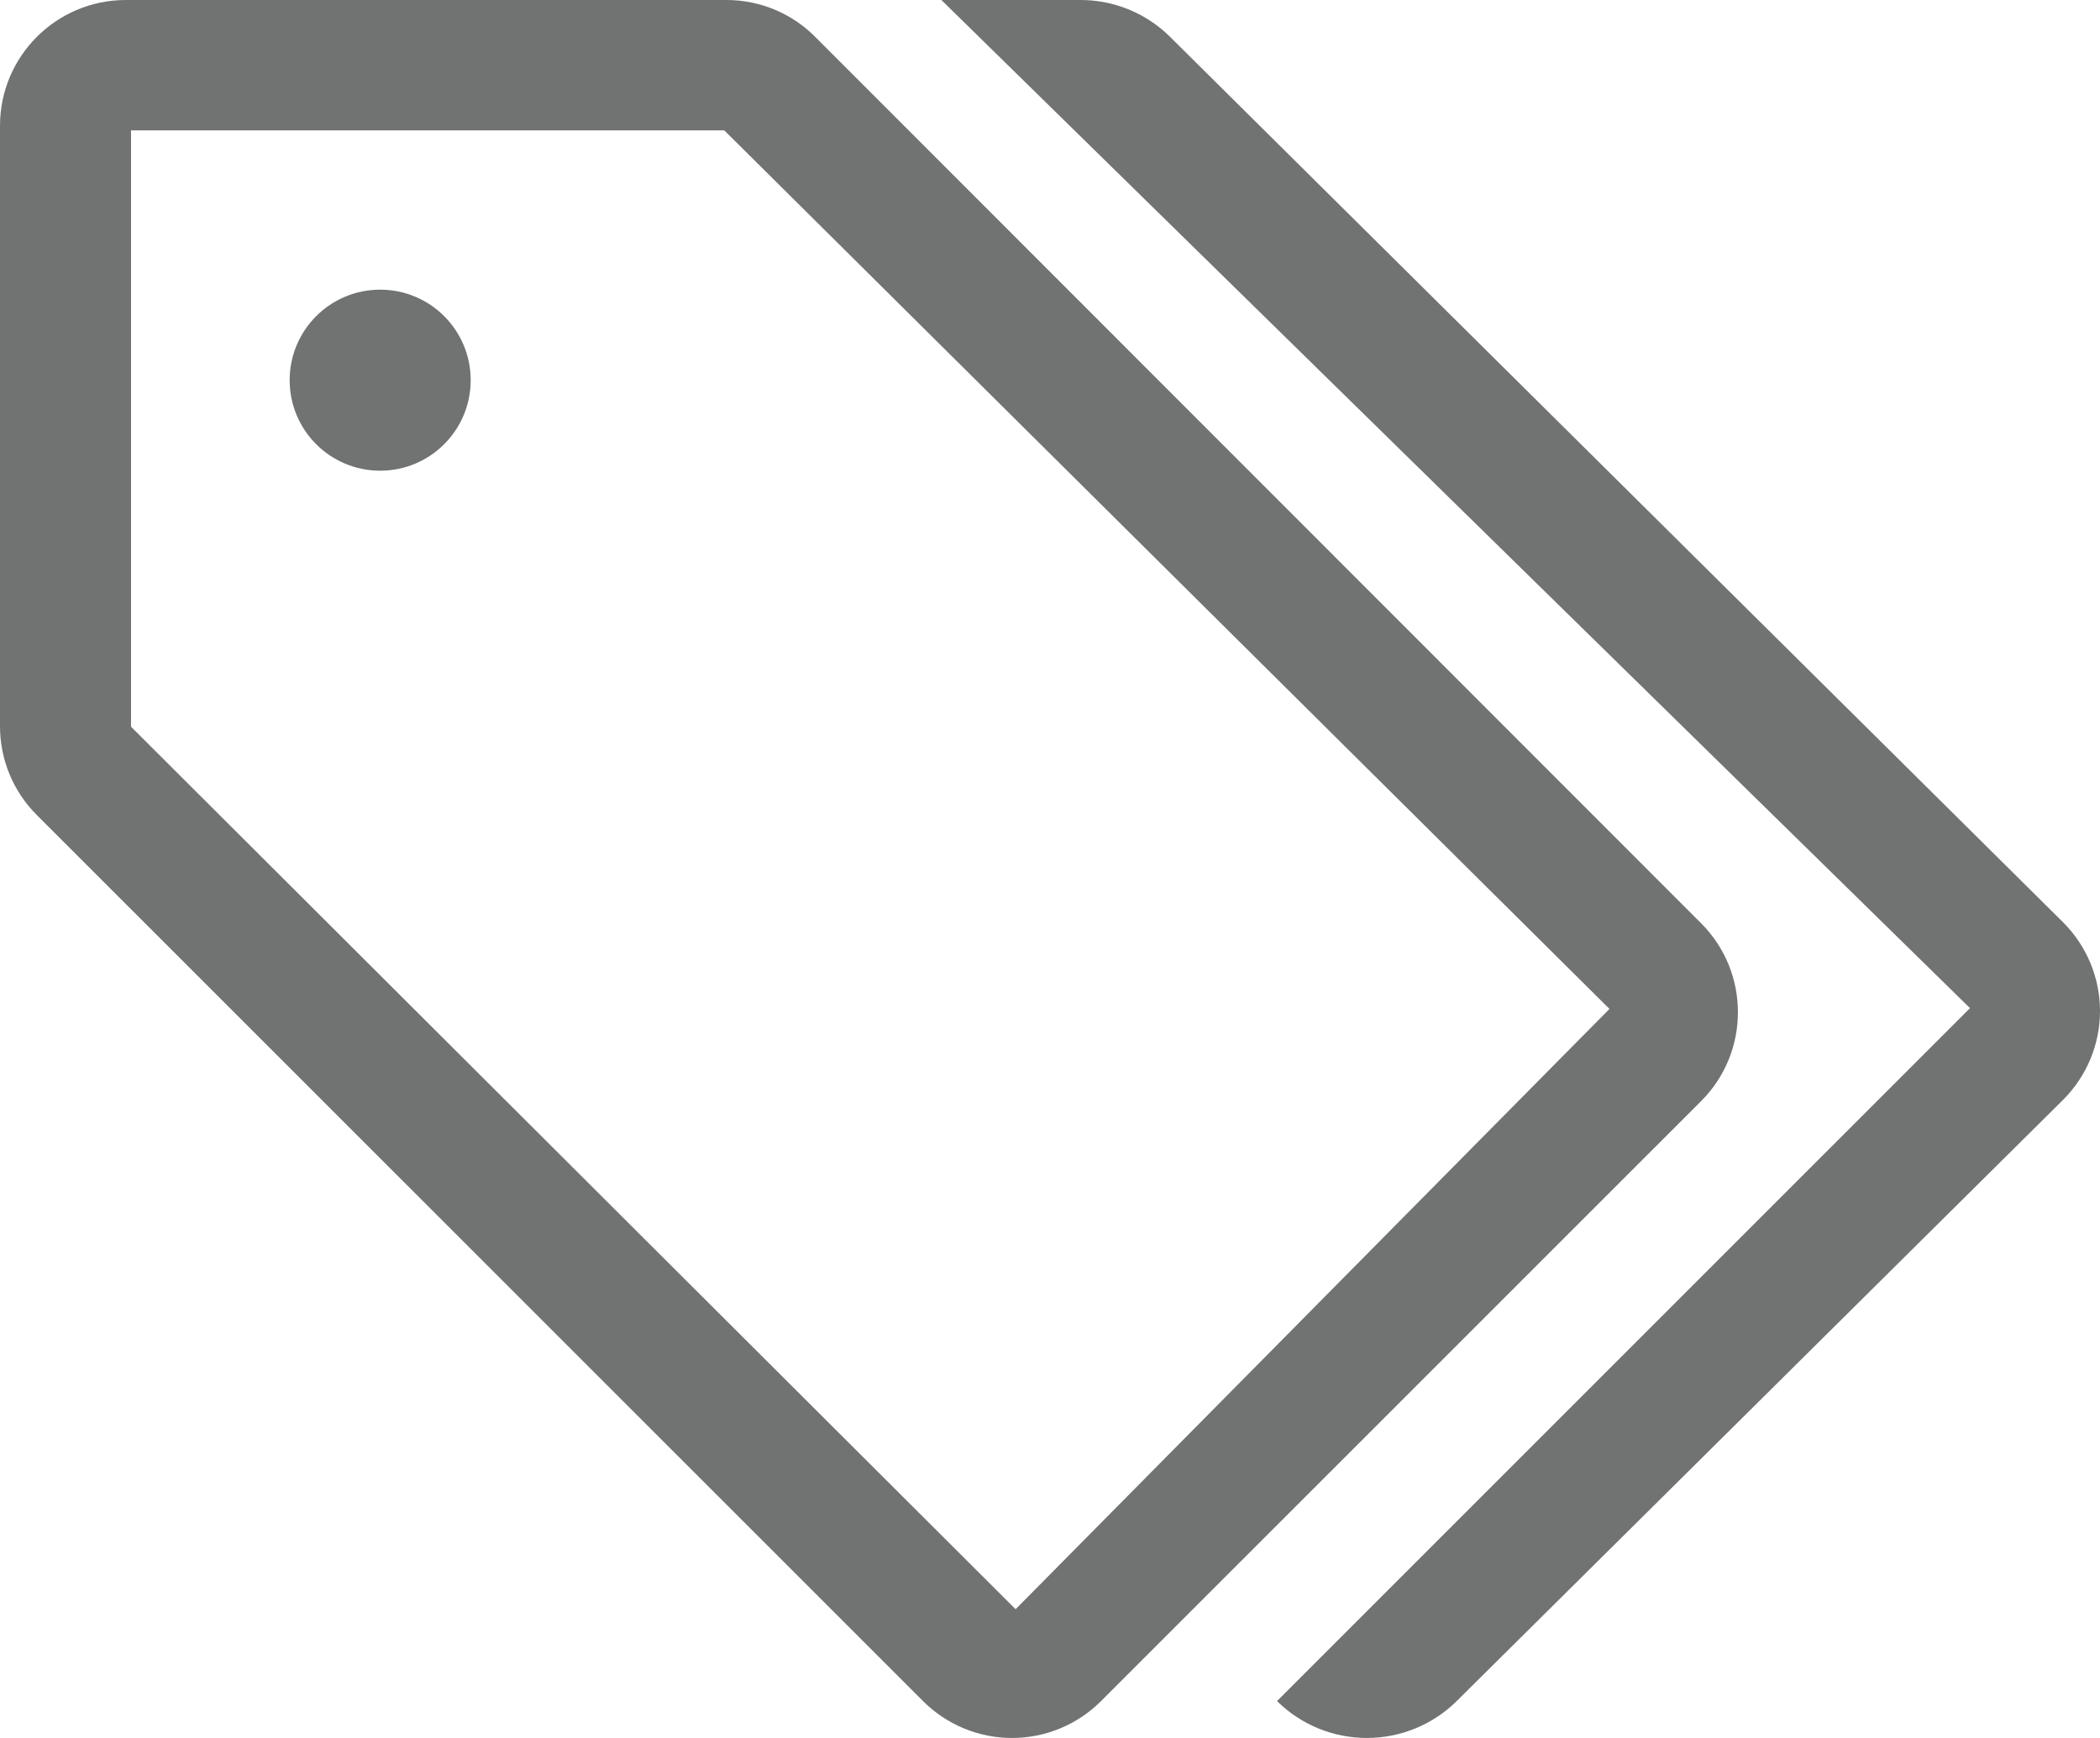 <?xml version="1.0" encoding="utf-8" ?>
<svg xmlns="http://www.w3.org/2000/svg" xmlns:xlink="http://www.w3.org/1999/xlink" width="58" height="48">
	<defs>
		<clipPath id="clip_0">
			<rect x="-331" y="-1685" width="1440" height="4503" clip-rule="evenodd"/>
		</clipPath>
	</defs>
	<g clip-path="url(#clip_0)">
		<path fill="rgb(113,114,114)" stroke="none" transform="translate(26 0)" d="M30.972 25.464L6.289 0.991C5.625 0.345 4.729 -0.012 3.799 0L0 0L28.409 27.843L9.27 46.981C9.928 47.633 10.82 48 11.751 48C12.681 48 13.574 47.633 14.232 46.981L30.972 30.384C31.63 29.731 32 28.846 32 27.924C32 27.001 31.63 26.116 30.972 25.464L30.972 25.464Z"/>
	</g>
	<defs>
		<clipPath id="clip_1">
			<rect x="-331" y="-1685" width="1440" height="4503" clip-rule="evenodd"/>
		</clipPath>
	</defs>
	<g clip-path="url(#clip_1)">
		<path fill="rgb(113,114,114)" stroke="none" transform="translate(8 8)" d="M2.5 5C3.881 5 5 3.881 5 2.5C5 1.119 3.881 0 2.5 0C1.119 0 0 1.119 0 2.5C0 3.881 1.119 5 2.5 5Z"/>
	</g>
	<defs>
		<clipPath id="clip_2">
			<rect x="-331" y="-1685" width="1440" height="4503" clip-rule="evenodd"/>
		</clipPath>
	</defs>
	<g clip-path="url(#clip_2)">
		<path fill="rgb(113,114,114)" stroke="none" d="M22.541 1.044L46.991 25.507C48.336 26.862 48.336 29.049 46.991 30.403L30.409 46.982C29.757 47.634 28.873 48 27.951 48C27.03 48 26.145 47.634 25.494 46.982L1.026 22.519C0.372 21.872 0.003 20.991 0 20.071L0 3.474C0 1.555 1.556 0 3.475 0L20.075 0C21.004 0.002 21.893 0.379 22.541 1.044ZM3.619 20.071L28.05 44.444L44.452 27.865L20.003 3.6L3.619 3.6L3.619 20.071Z" fill-rule="evenodd"/>
	</g>
</svg>
